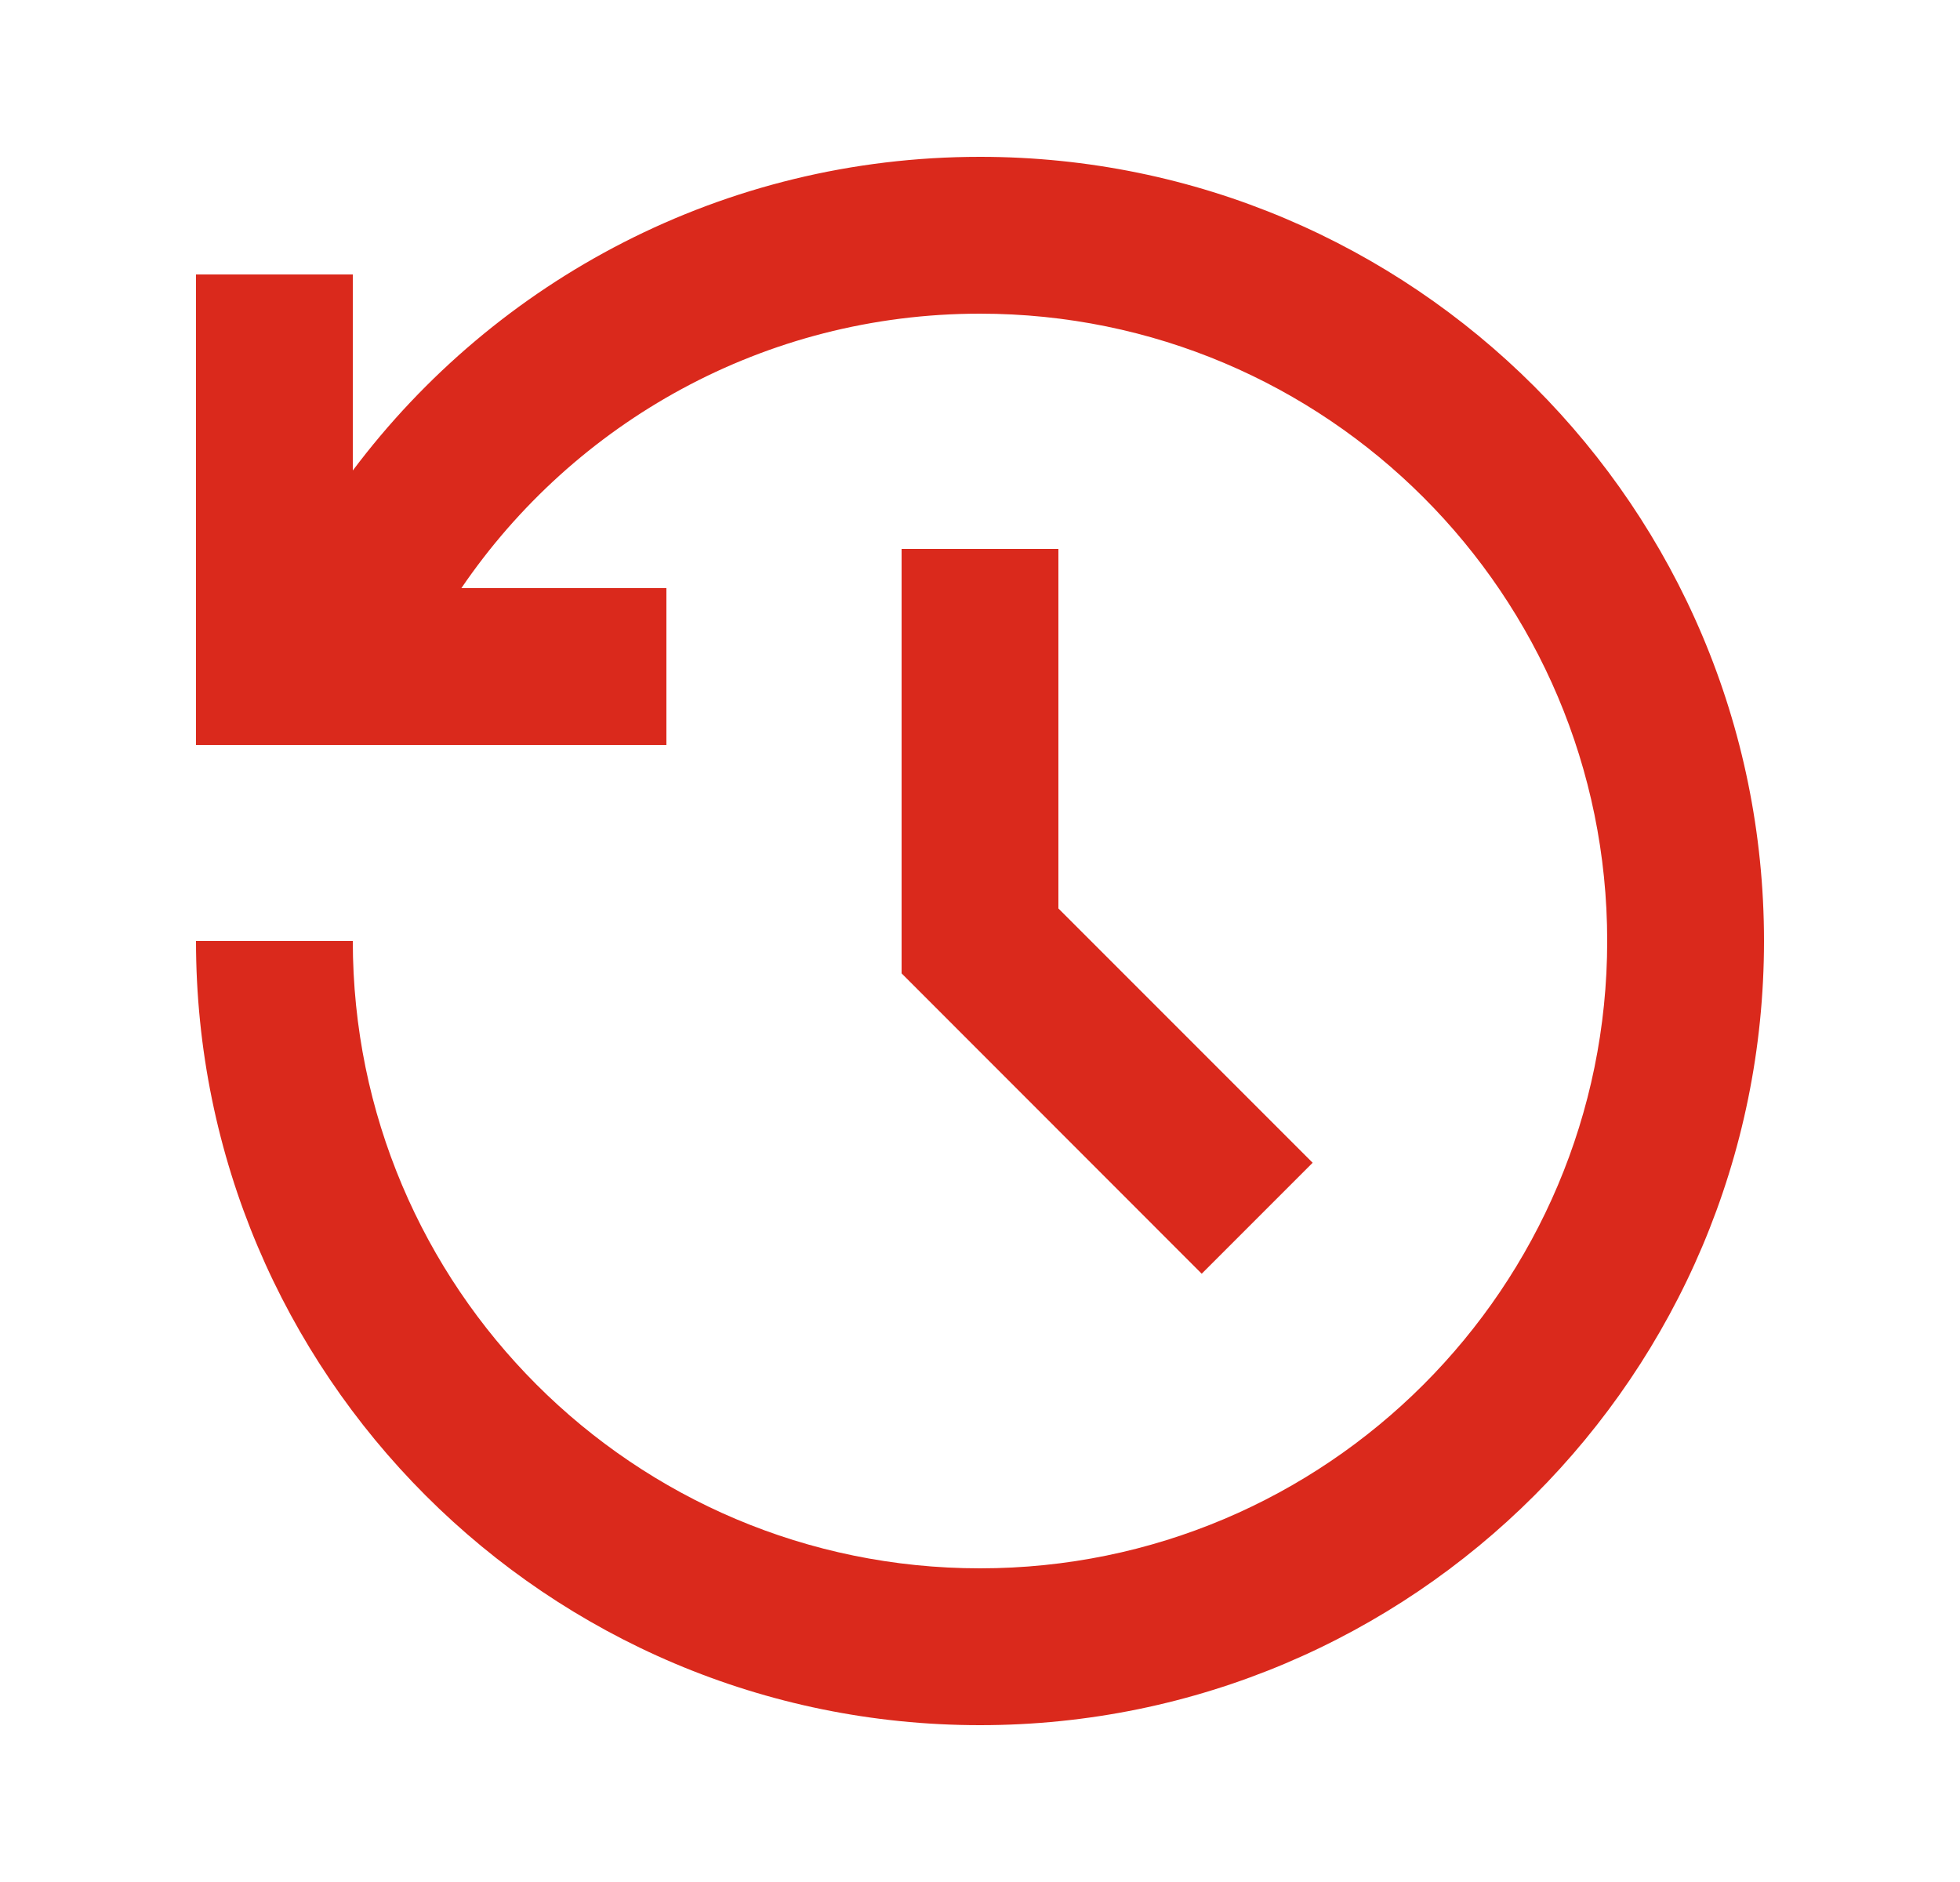 <svg width="25" height="24" viewBox="0 0 25 24" fill="none" xmlns="http://www.w3.org/2000/svg">
<g clip-path="url(#clip0_58236_6070)">
<path d="M12.5 2C18.023 2 22.5 6.477 22.5 12C22.5 17.523 18.023 22 12.5 22C6.977 22 2.5 17.523 2.5 12H4.5C4.5 16.418 8.082 20 12.5 20C16.918 20 20.5 16.418 20.5 12C20.5 7.582 16.918 4 12.5 4C9.75 4 7.324 5.387 5.885 7.5H8.5V9.5H2.5V3.5H4.5V6C6.324 3.57 9.229 2 12.5 2ZM13.5 7V11.585L16.743 14.828L15.328 16.243L11.5 12.413V7H13.5Z" fill="#DA291C"/>
</g>
<defs>
<clipPath id="clip0_58236_6070">
<rect width="24" height="24" fill="white" transform="translate(0.5)"/>
</clipPath>
</defs>
</svg>
